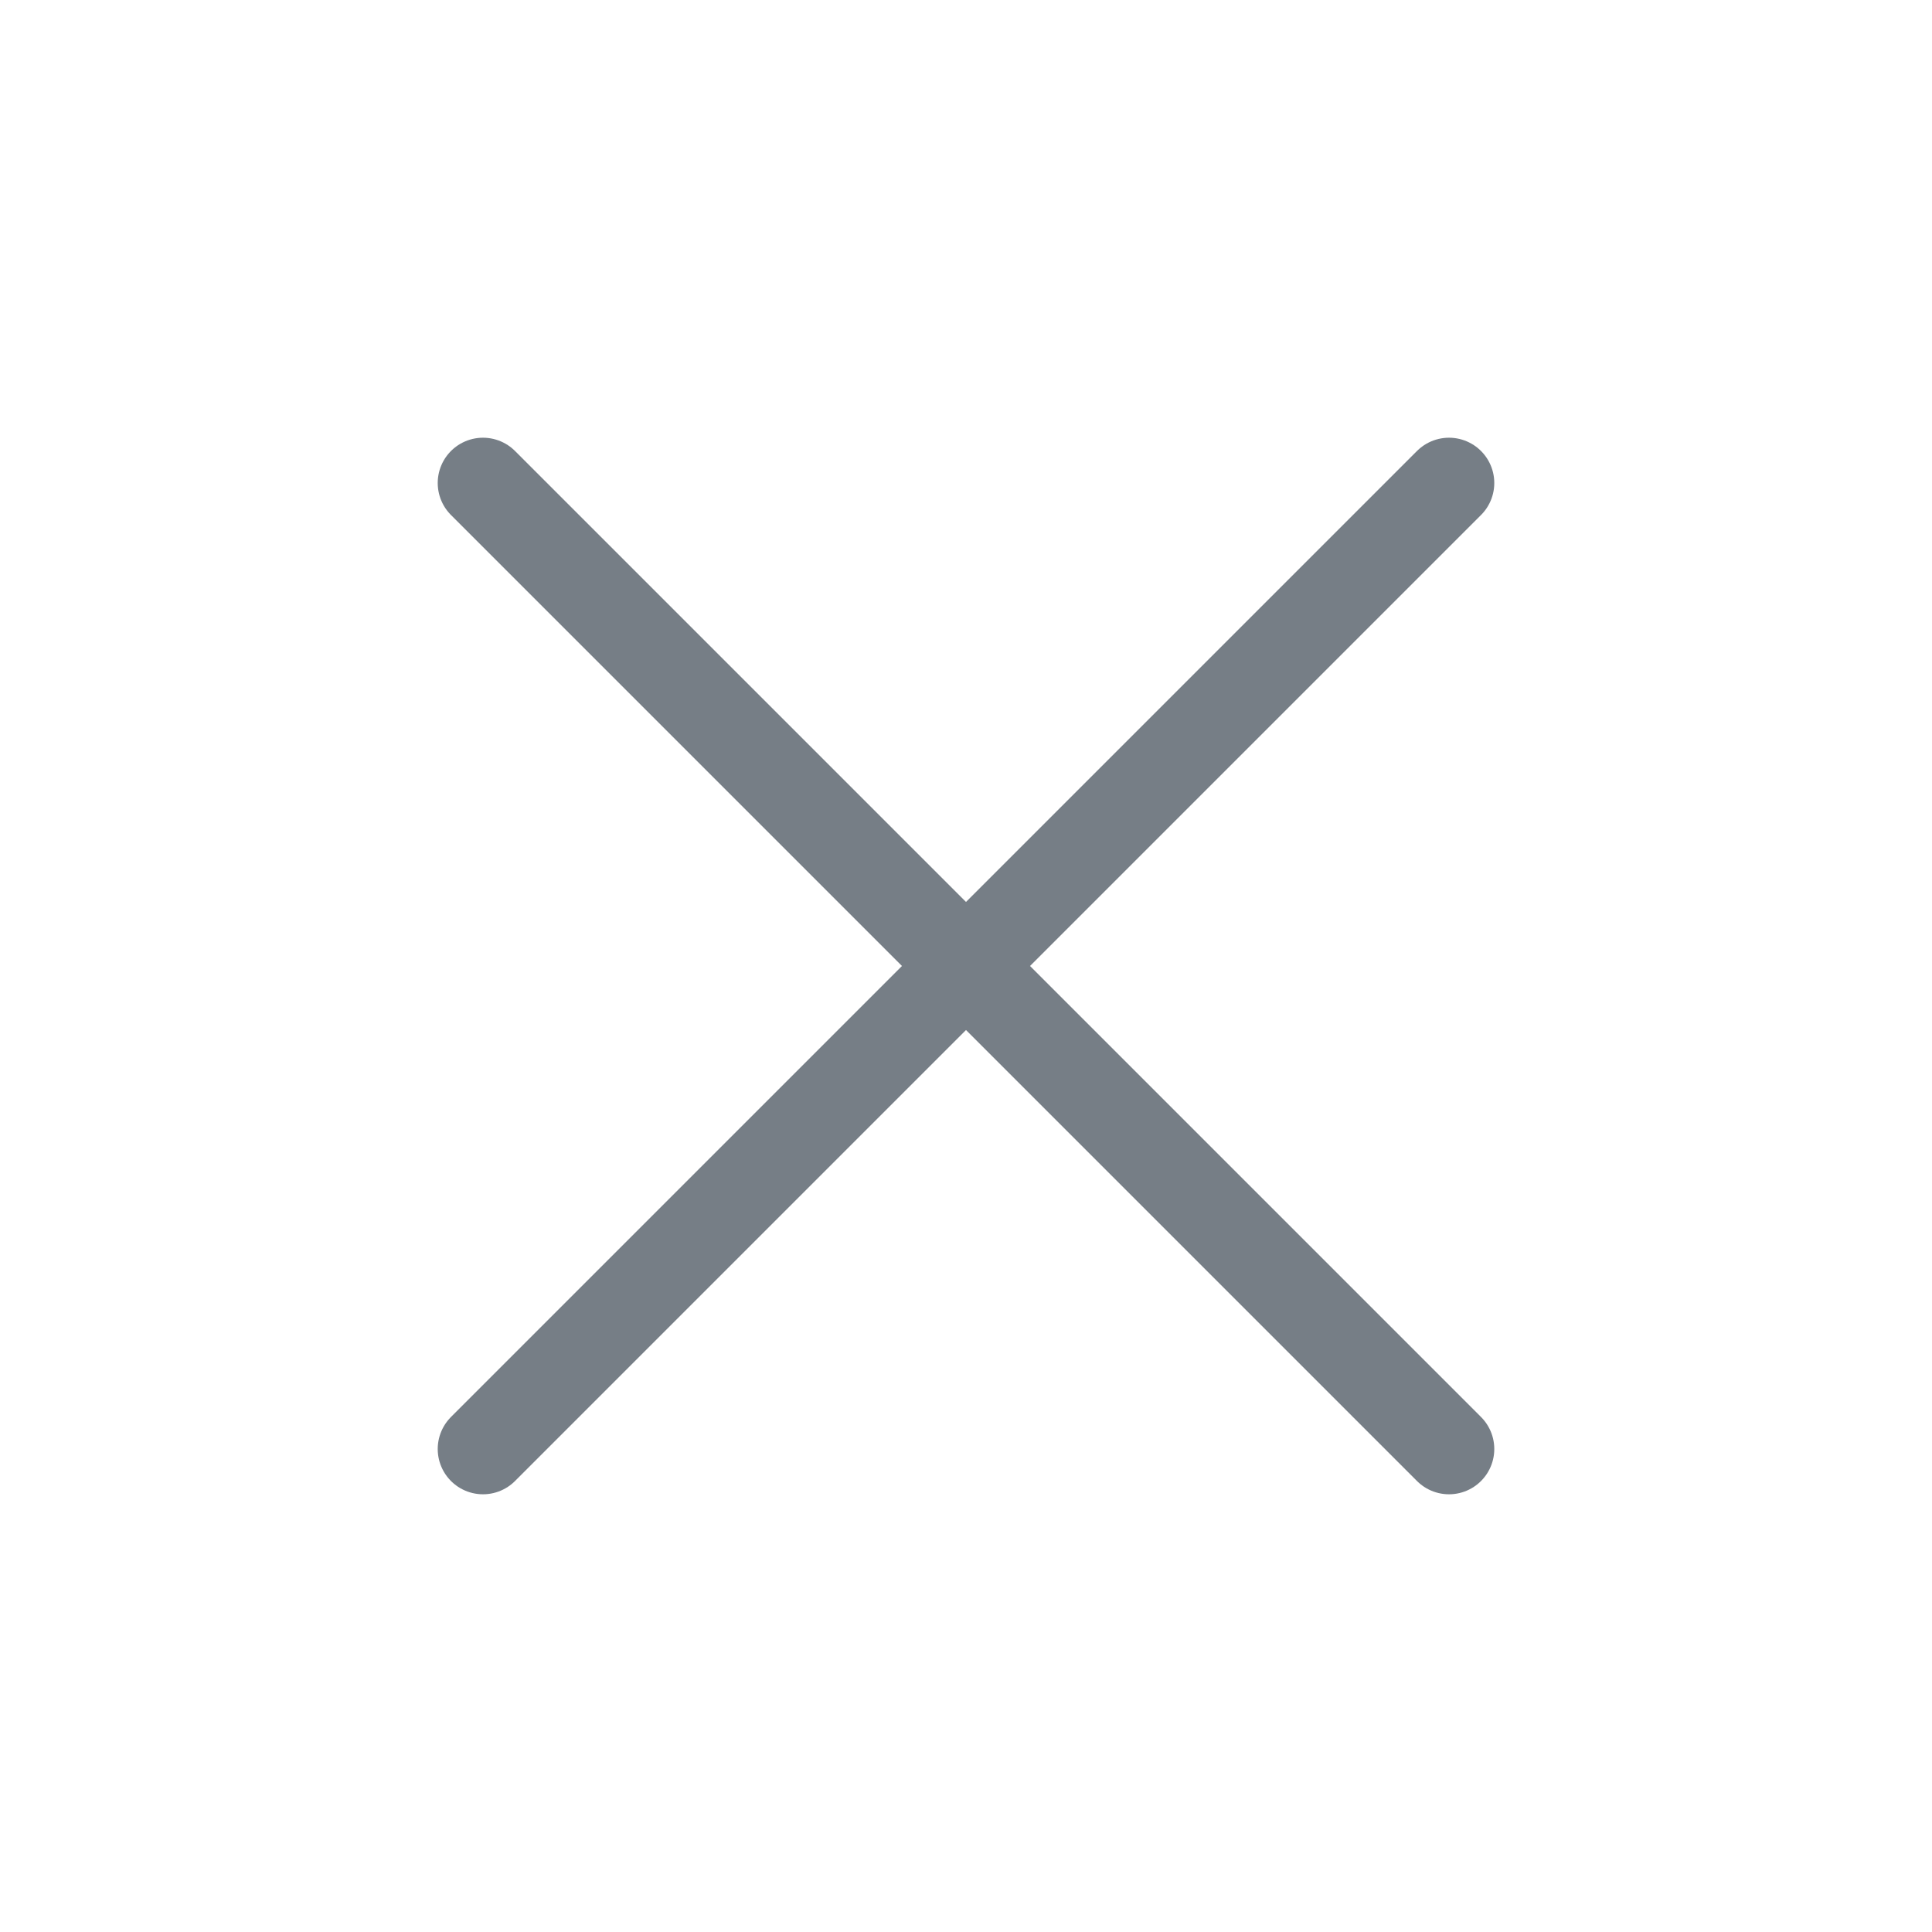 <svg width="32" height="32" viewBox="0 0 32 32" fill="none" xmlns="http://www.w3.org/2000/svg">
<path d="M24 8L8 24" stroke="#767E86" stroke-width="1.5" stroke-linecap="round" stroke-linejoin="round"/>
<path d="M8 8L24 24" stroke="#767E86" stroke-width="1.5" stroke-linecap="round" stroke-linejoin="round"/>
</svg>
